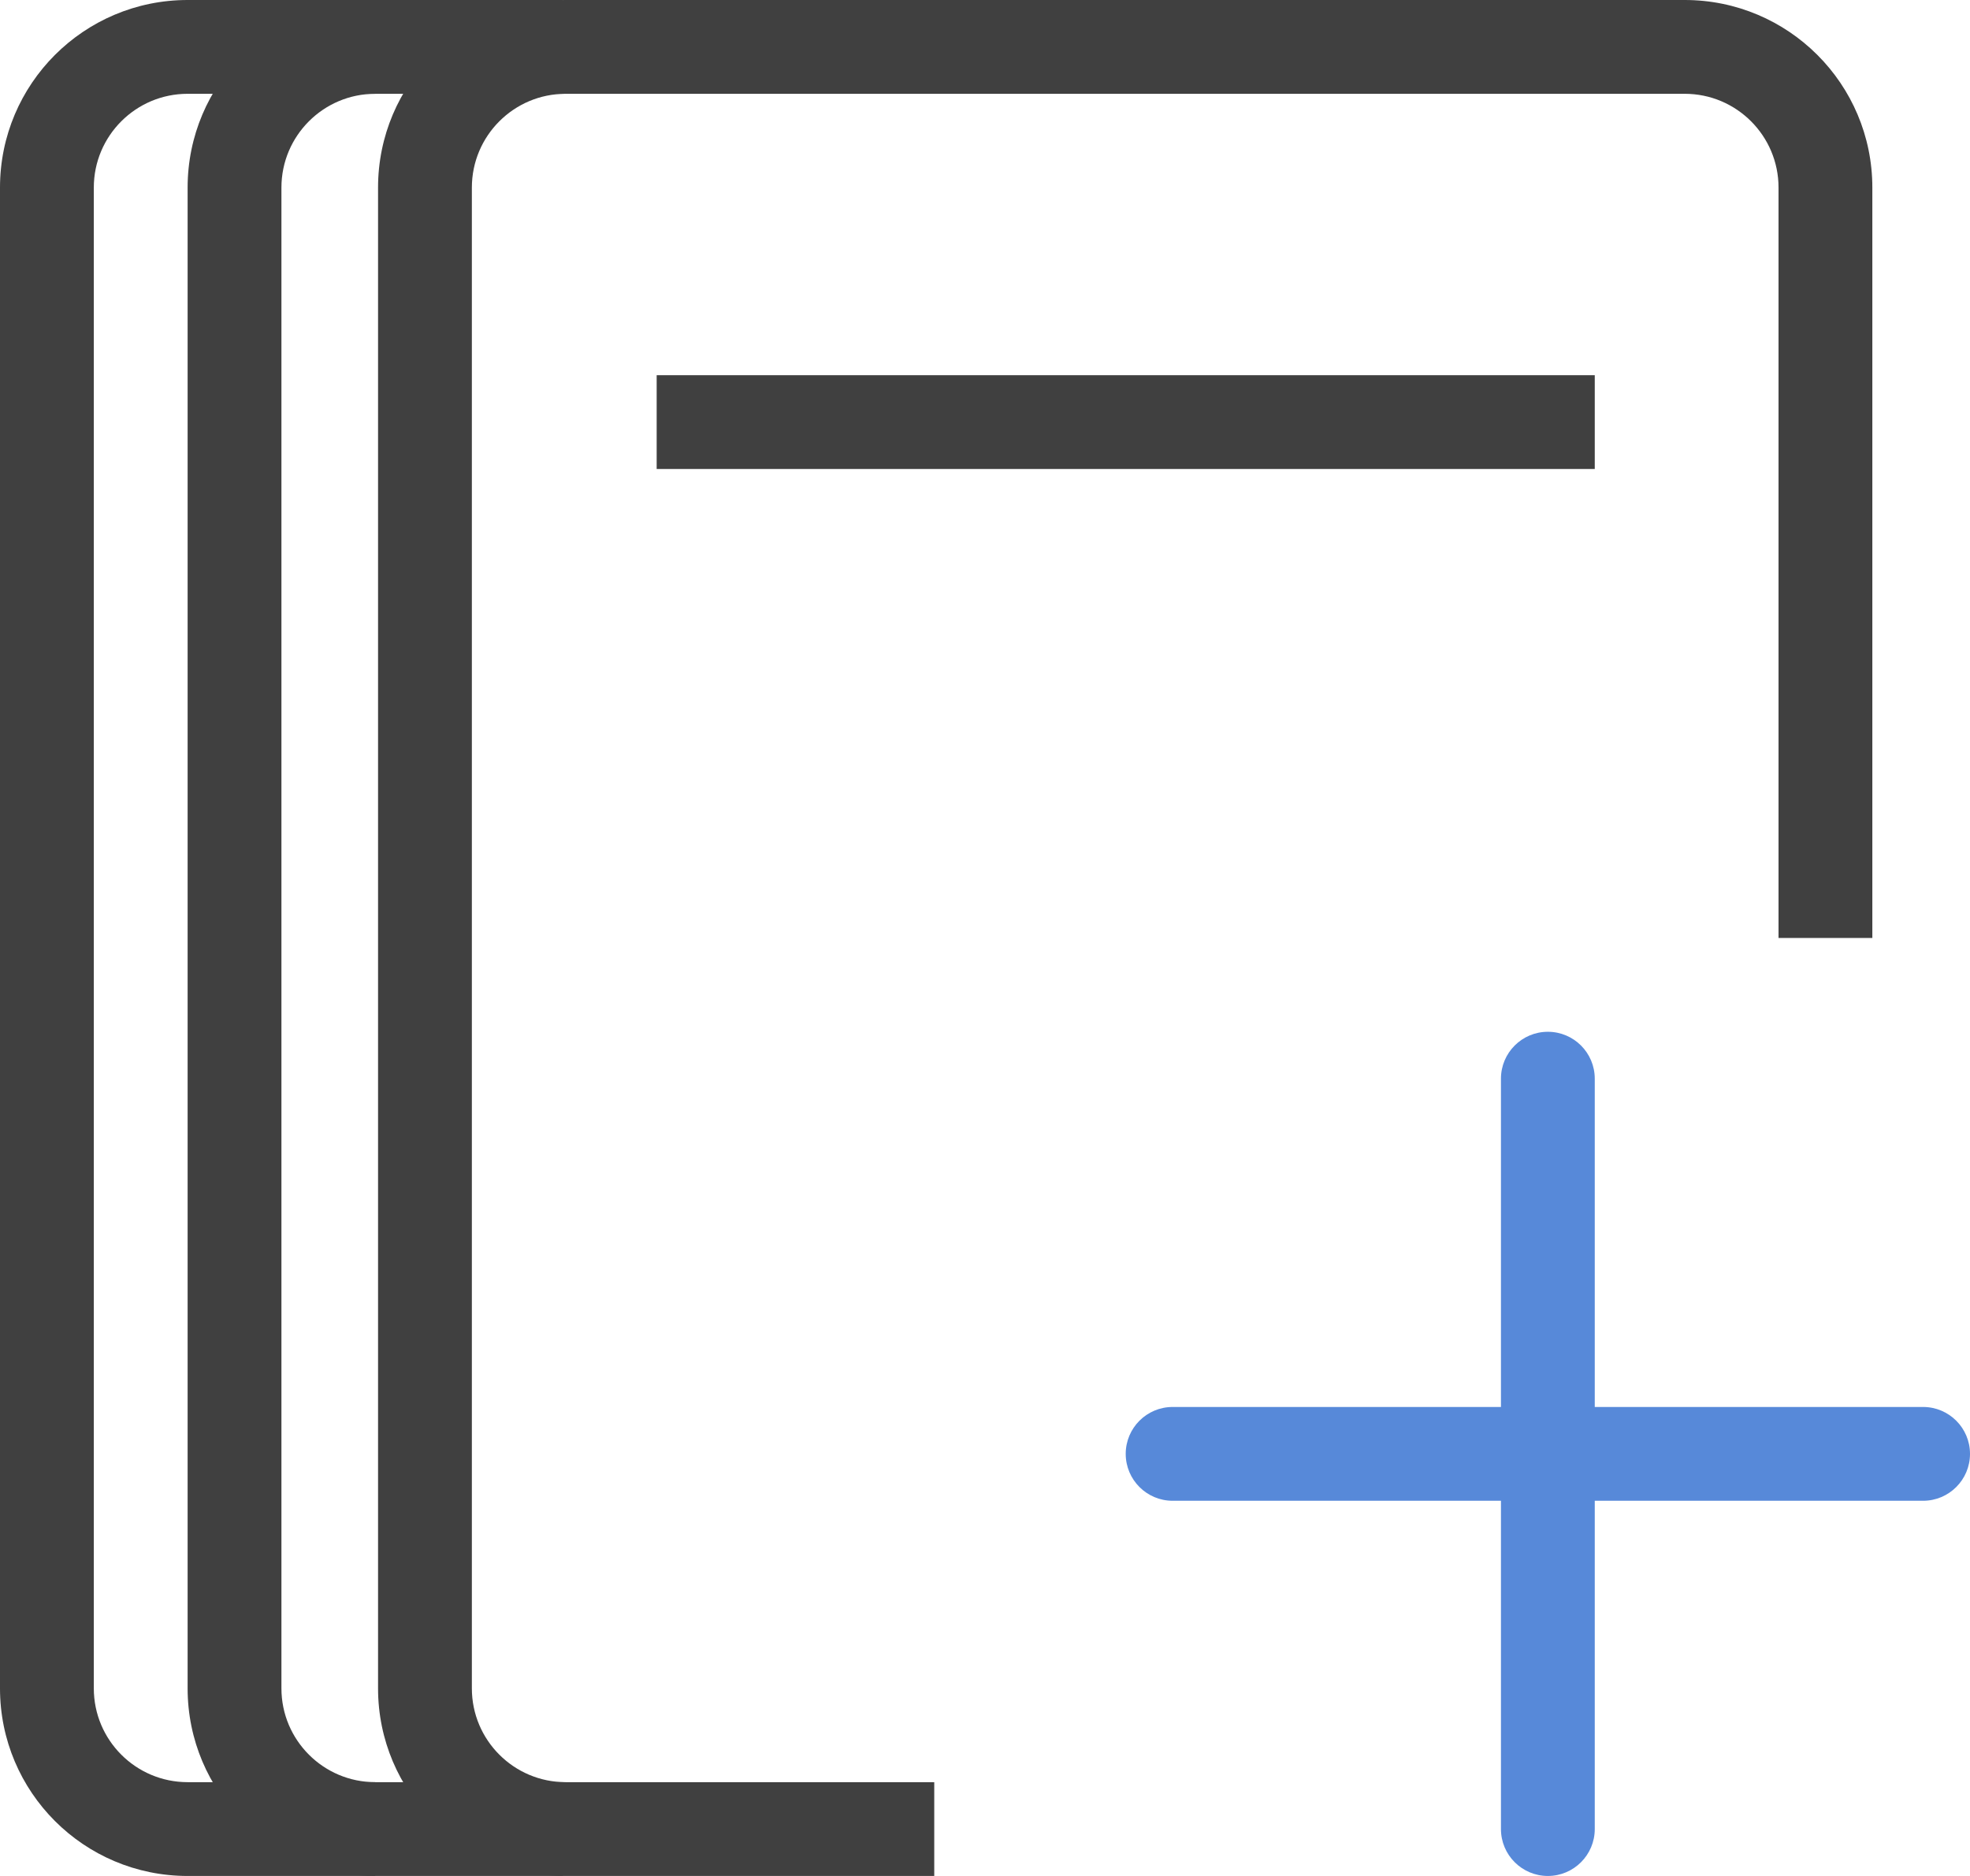 <?xml version="1.0" encoding="UTF-8"?>
<svg width="21px" height="20px" viewBox="0 0 21 20" version="1.1" xmlns="http://www.w3.org/2000/svg" xmlns:xlink="http://www.w3.org/1999/xlink">
    <!-- Generator: Sketch 51.2 (57519) - http://www.bohemiancoding.com/sketch -->
    <title>从模版新建</title>
    <desc>Created with Sketch.</desc>
    <defs></defs>
    <g id="Page-1" stroke="none" stroke-width="1" fill="none" fill-rule="evenodd">
        <g id="Artboard" transform="translate(-31, -26)">
            <g id="从模版新建" transform="translate(29, 24)">
                <g id="Group" stroke-width="1">
                    <g id="新增节" transform="translate(2, 2)">
                        <path d="M19.959,10 L18.959,10 L18.959,2 C18.959,1.448 18.511,1 17.959,1 L6.03,1 C5.478,1 5.03,1.448 5.03,2 L5.03,18 C5.03,18.552 5.478,19 6.03,19 L9.959,19 L9.959,20 L6.03,20 C4.925,20 4.03,19.105 4.03,18 L4.03,2 C4.03,0.895 4.925,2.02906125e-16 6.03,0 L17.959,0 C19.063,-2.02906125e-16 19.959,0.895 19.959,2 L19.959,10 Z" id="Combined-Shape" fill="#404040" fill-rule="nonzero"></path>
                        <path d="M6,1 L4,1 C3.448,1 3,1.448 3,2 L3,18 C3,18.552 3.448,19 4,19 L6,19 L6,20 L4,20 C2.895,20 2,19.105 2,18 L2,2 C2,0.895 2.895,2.02906125e-16 4,0 L6,0 L6,1 Z" id="Combined-Shape-Copy-2" fill="#404040" fill-rule="nonzero"></path>
                        <path d="M4,1 L2,1 C1.448,1 1,1.448 1,2 L1,18 C1,18.552 1.448,19 2,19 L4,19 L4,20 L2,20 C0.895,20 1.03797111e-16,19.105 0,18 L0,2 C-1.10284431e-16,0.895 0.895,2.02906125e-16 2,0 L4,0 L4,1 Z" id="Combined-Shape-Copy-3" fill="#404040" fill-rule="nonzero"></path>
                        <path d="M17,15 L20.5,15 C20.776,15 21,15.224 21,15.5 C21,15.776 20.776,16 20.5,16 L17,16 L17,19.5 C17,19.776 16.776,20 16.5,20 C16.224,20 16,19.776 16,19.5 L16,16 L12.5,16 C12.224,16 12,15.776 12,15.5 C12,15.224 12.224,15 12.5,15 L16,15 L16,11.5 C16,11.224 16.224,11 16.5,11 C16.776,11 17,11.224 17,11.5 L17,15 Z" id="Combined-Shape" fill="#5789D9"></path>
                    </g>
                </g>
                <rect id="Rectangle-15" fill="#404040" x="9" y="6" width="10" height="1"></rect>
            </g>
        </g>
    </g>
</svg>